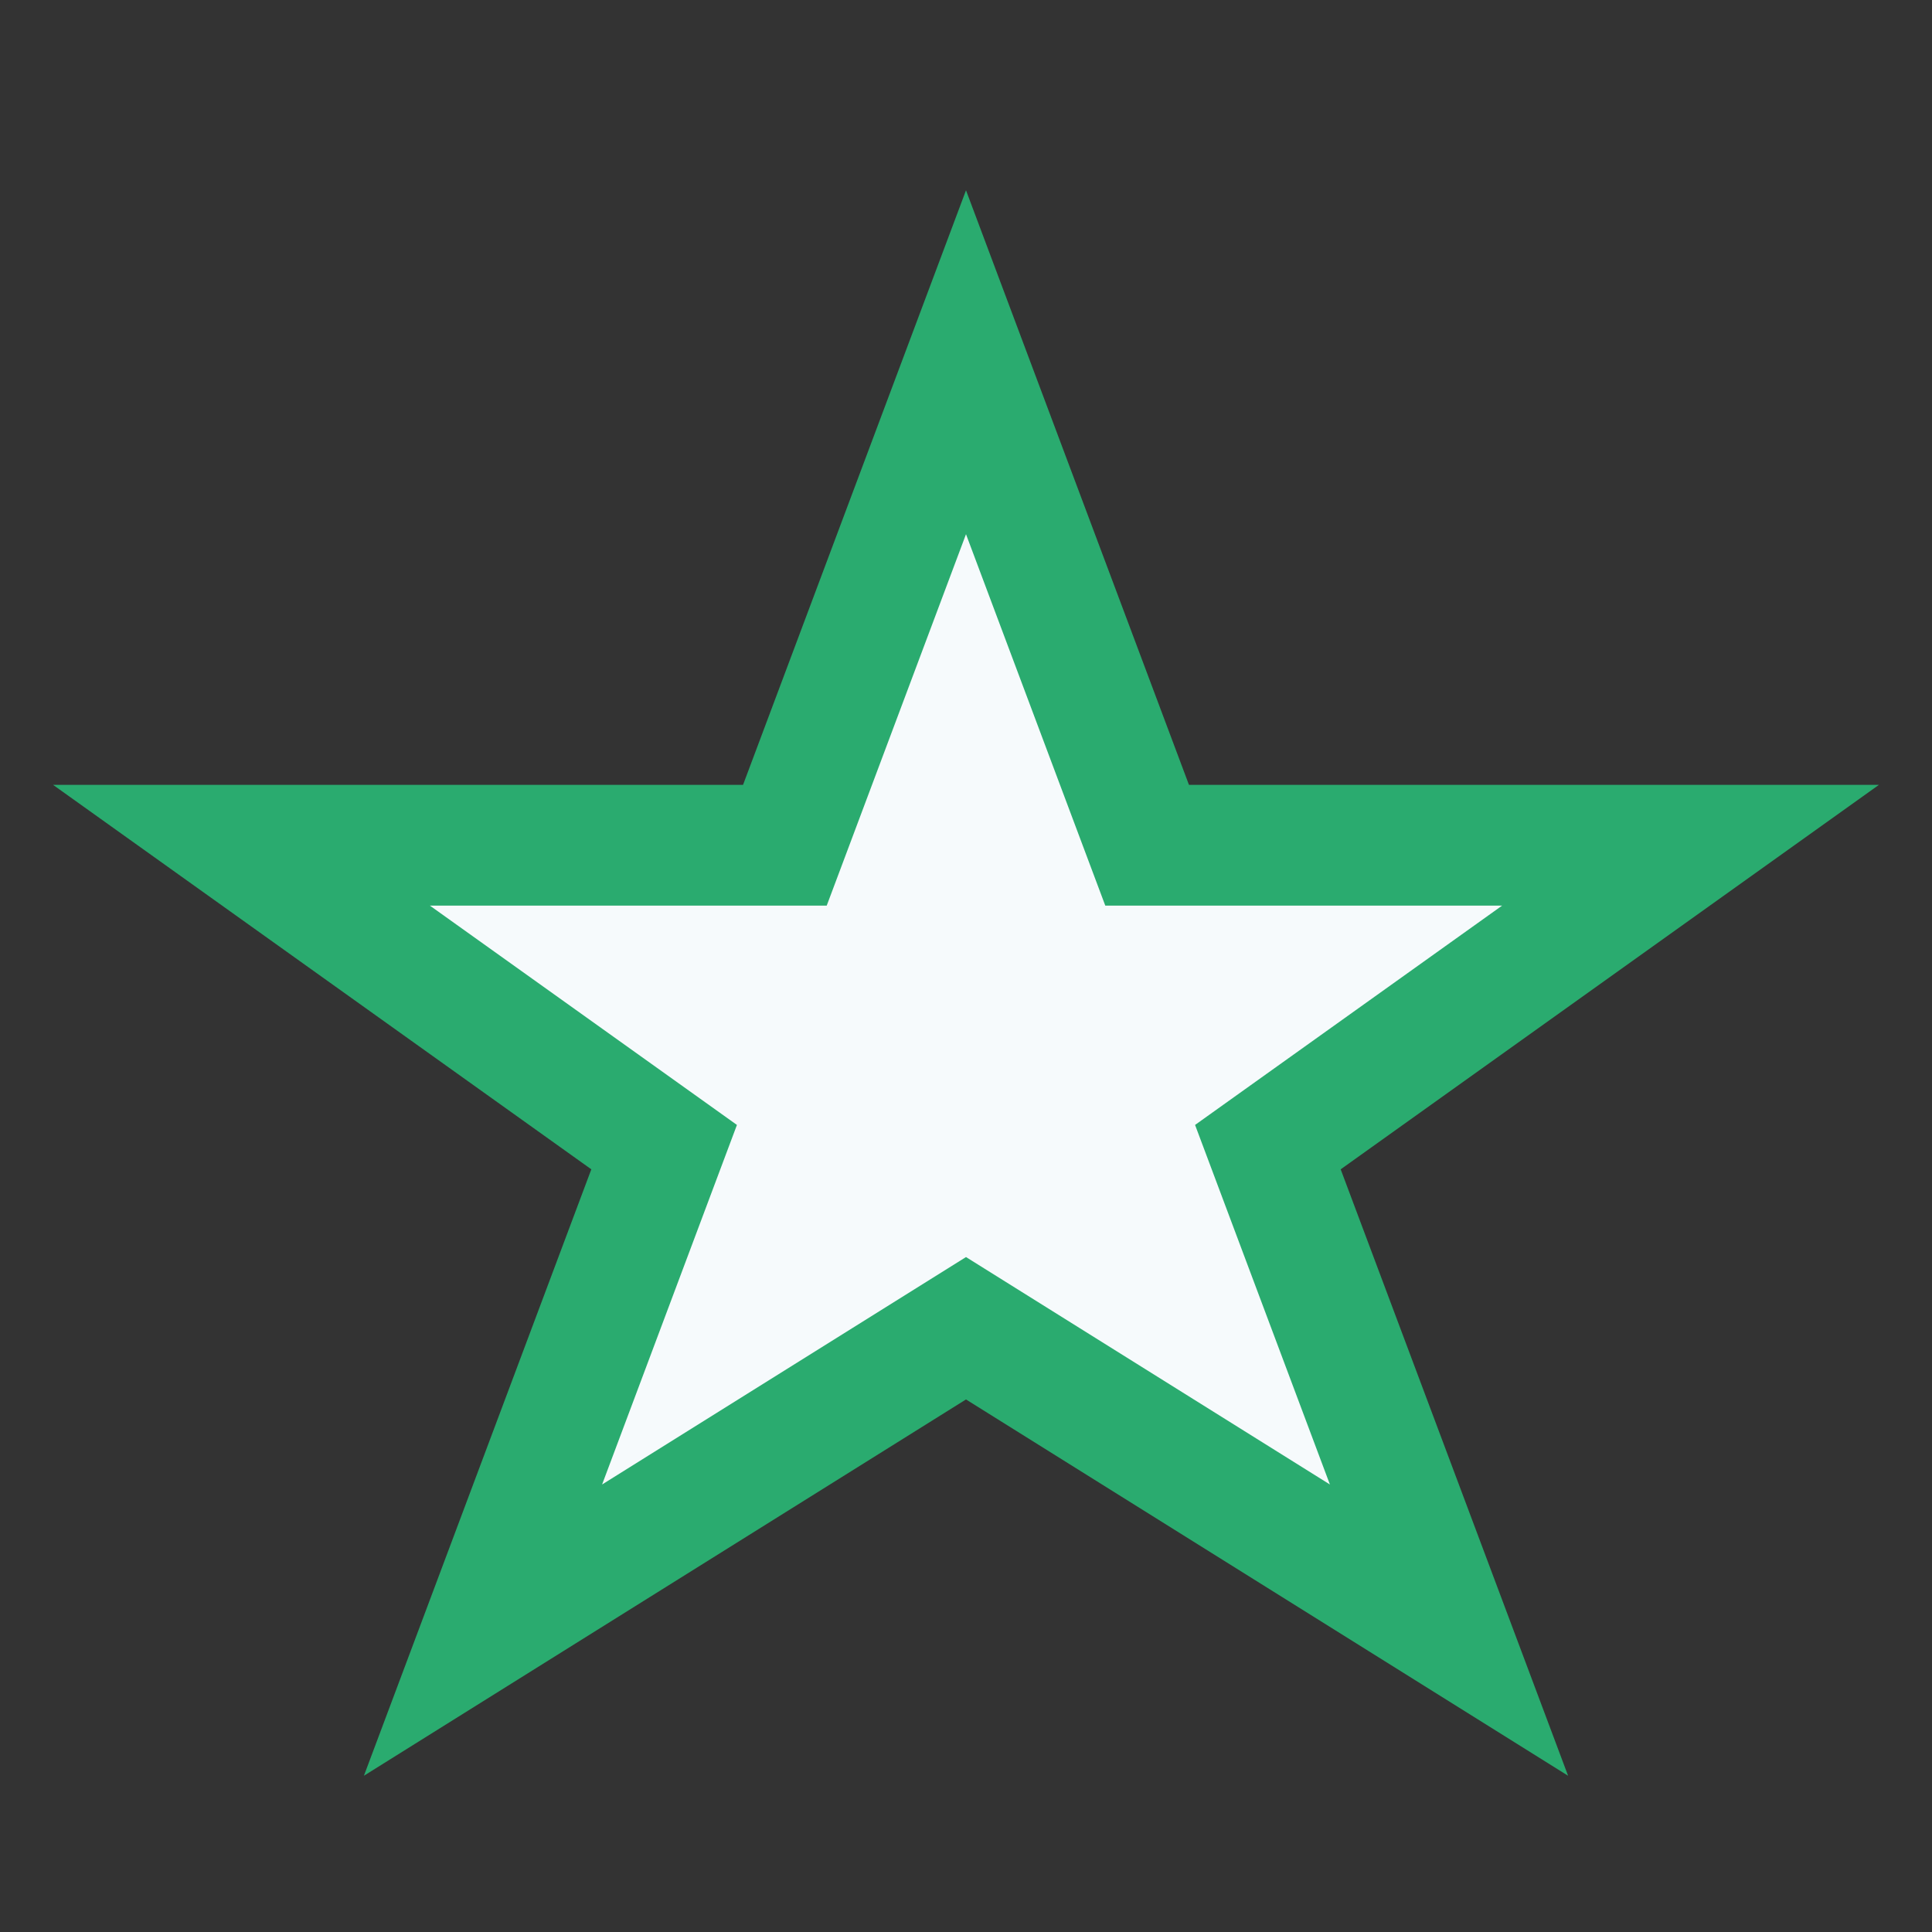 <?xml version="1.0" encoding="UTF-8"?>
<svg xmlns="http://www.w3.org/2000/svg" width="32" height="32" viewBox="0 0 32 32"><rect x="0" y="0" width="32" height="32" fill="#333333" stroke="none"/><polygon points="16,6 19,14 28,14 21,19 24,27 16,22 8,27 11,19 4,14 13,14" fill="#F6FAFC" stroke="#2AAB6F" stroke-width="2"/></svg>